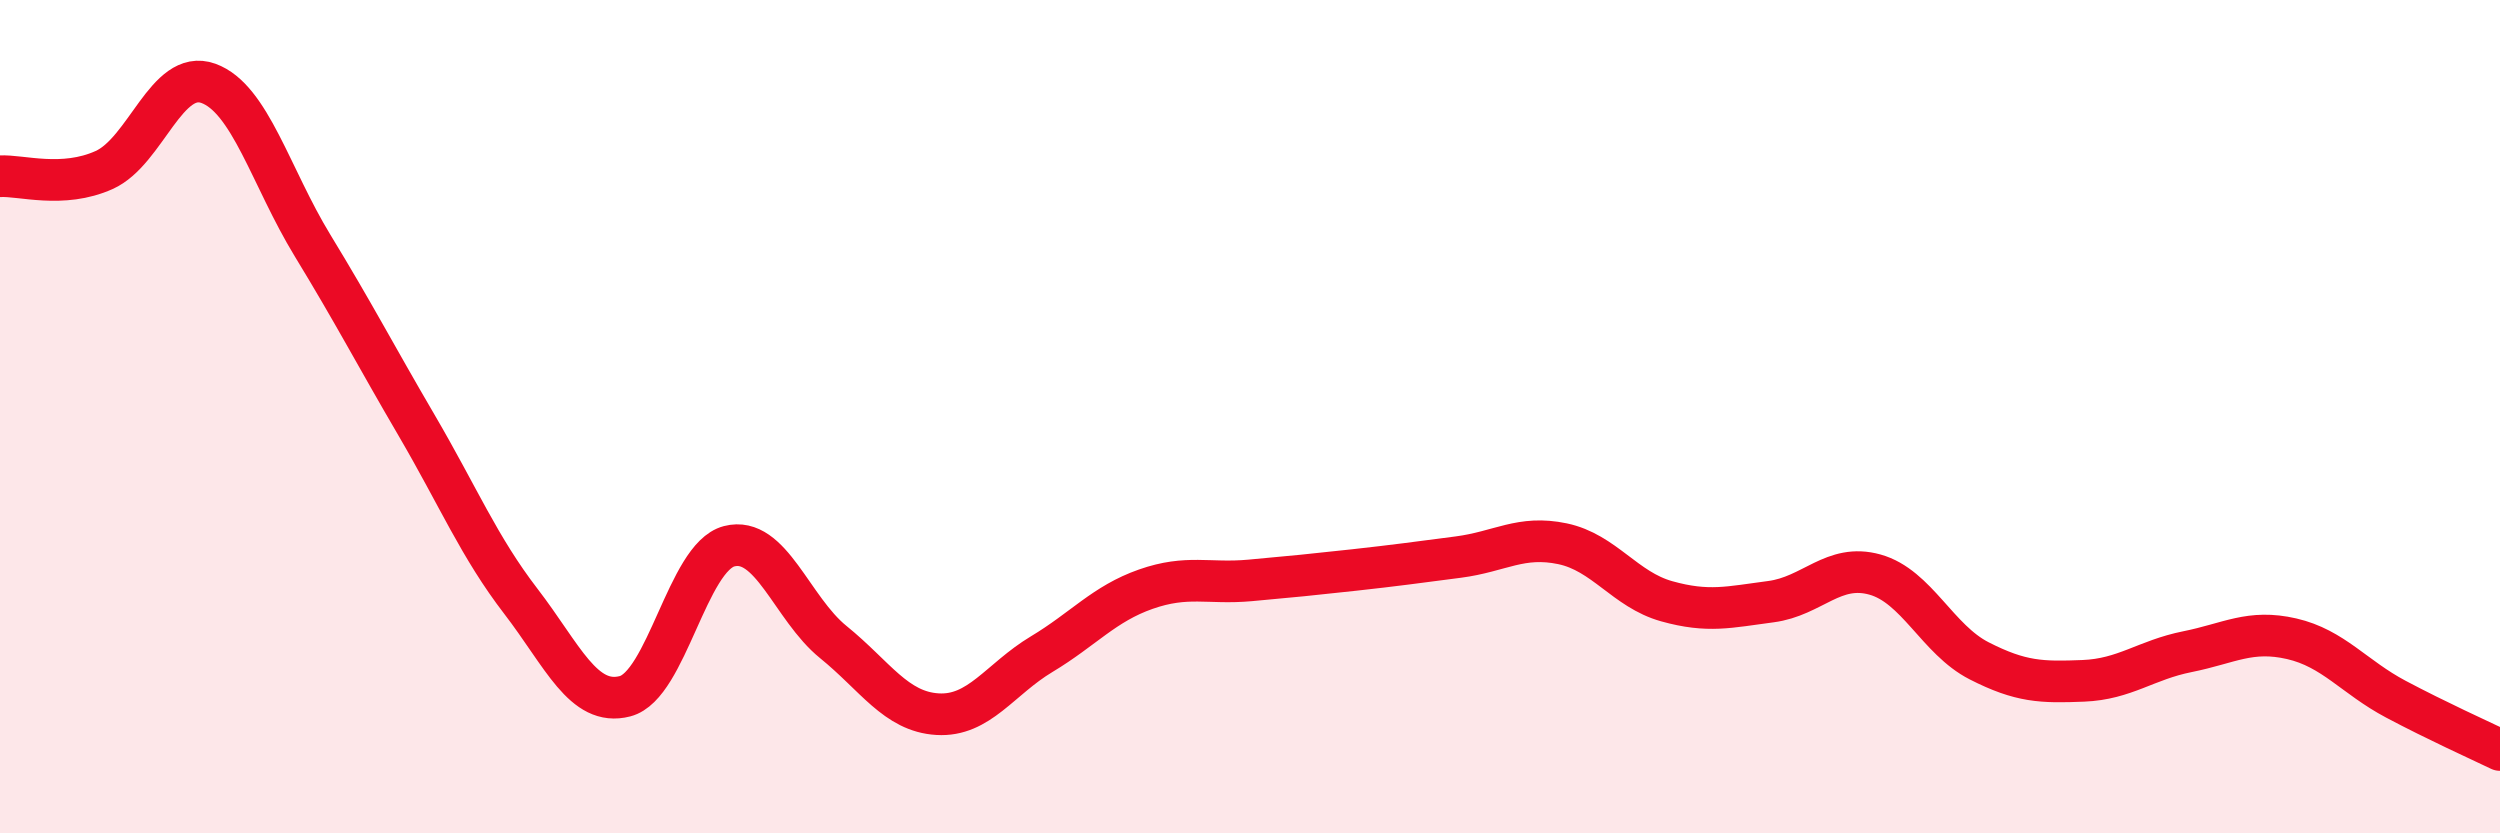 
    <svg width="60" height="20" viewBox="0 0 60 20" xmlns="http://www.w3.org/2000/svg">
      <path
        d="M 0,4.23 C 0.5,4.2 1.5,4.53 2.5,4.08 C 3.5,3.63 4,1.64 5,2 C 6,2.36 6.5,4.25 7.5,5.89 C 8.5,7.53 9,8.5 10,10.21 C 11,11.92 11.5,13.13 12.5,14.43 C 13.5,15.73 14,16.97 15,16.71 C 16,16.45 16.5,13.37 17.5,13.11 C 18.5,12.85 19,14.6 20,15.41 C 21,16.22 21.5,17.08 22.5,17.14 C 23.5,17.2 24,16.3 25,15.7 C 26,15.1 26.5,14.49 27.5,14.14 C 28.5,13.79 29,14.02 30,13.93 C 31,13.84 31.5,13.79 32.5,13.68 C 33.5,13.57 34,13.5 35,13.37 C 36,13.24 36.5,12.84 37.5,13.05 C 38.5,13.26 39,14.15 40,14.43 C 41,14.71 41.5,14.57 42.5,14.44 C 43.5,14.31 44,13.51 45,13.79 C 46,14.07 46.5,15.35 47.5,15.86 C 48.5,16.37 49,16.38 50,16.34 C 51,16.3 51.5,15.84 52.5,15.64 C 53.5,15.44 54,15.1 55,15.33 C 56,15.56 56.5,16.25 57.5,16.78 C 58.5,17.31 59.5,17.76 60,18L60 20L0 20Z"
        fill="#EB0A25"
        opacity="0.1"
        stroke-linecap="round"
        stroke-linejoin="round"
      />
      <path
        d="M 0,4.23 C 0.5,4.2 1.5,4.53 2.5,4.08 C 3.5,3.63 4,1.64 5,2 C 6,2.36 6.5,4.25 7.5,5.89 C 8.5,7.53 9,8.5 10,10.21 C 11,11.92 11.5,13.13 12.5,14.43 C 13.5,15.73 14,16.97 15,16.71 C 16,16.45 16.5,13.37 17.5,13.11 C 18.5,12.85 19,14.6 20,15.41 C 21,16.22 21.5,17.08 22.5,17.14 C 23.5,17.2 24,16.3 25,15.7 C 26,15.1 26.5,14.49 27.5,14.14 C 28.5,13.79 29,14.02 30,13.93 C 31,13.84 31.5,13.79 32.5,13.68 C 33.5,13.57 34,13.5 35,13.37 C 36,13.24 36.5,12.84 37.5,13.05 C 38.5,13.26 39,14.15 40,14.43 C 41,14.71 41.5,14.57 42.5,14.44 C 43.5,14.31 44,13.51 45,13.79 C 46,14.07 46.5,15.35 47.5,15.86 C 48.5,16.37 49,16.38 50,16.34 C 51,16.3 51.5,15.84 52.5,15.64 C 53.5,15.44 54,15.1 55,15.33 C 56,15.56 56.5,16.25 57.5,16.78 C 58.5,17.31 59.5,17.76 60,18"
        stroke="#EB0A25"
        stroke-width="1"
        fill="none"
        stroke-linecap="round"
        stroke-linejoin="round"
      />
    </svg>
  